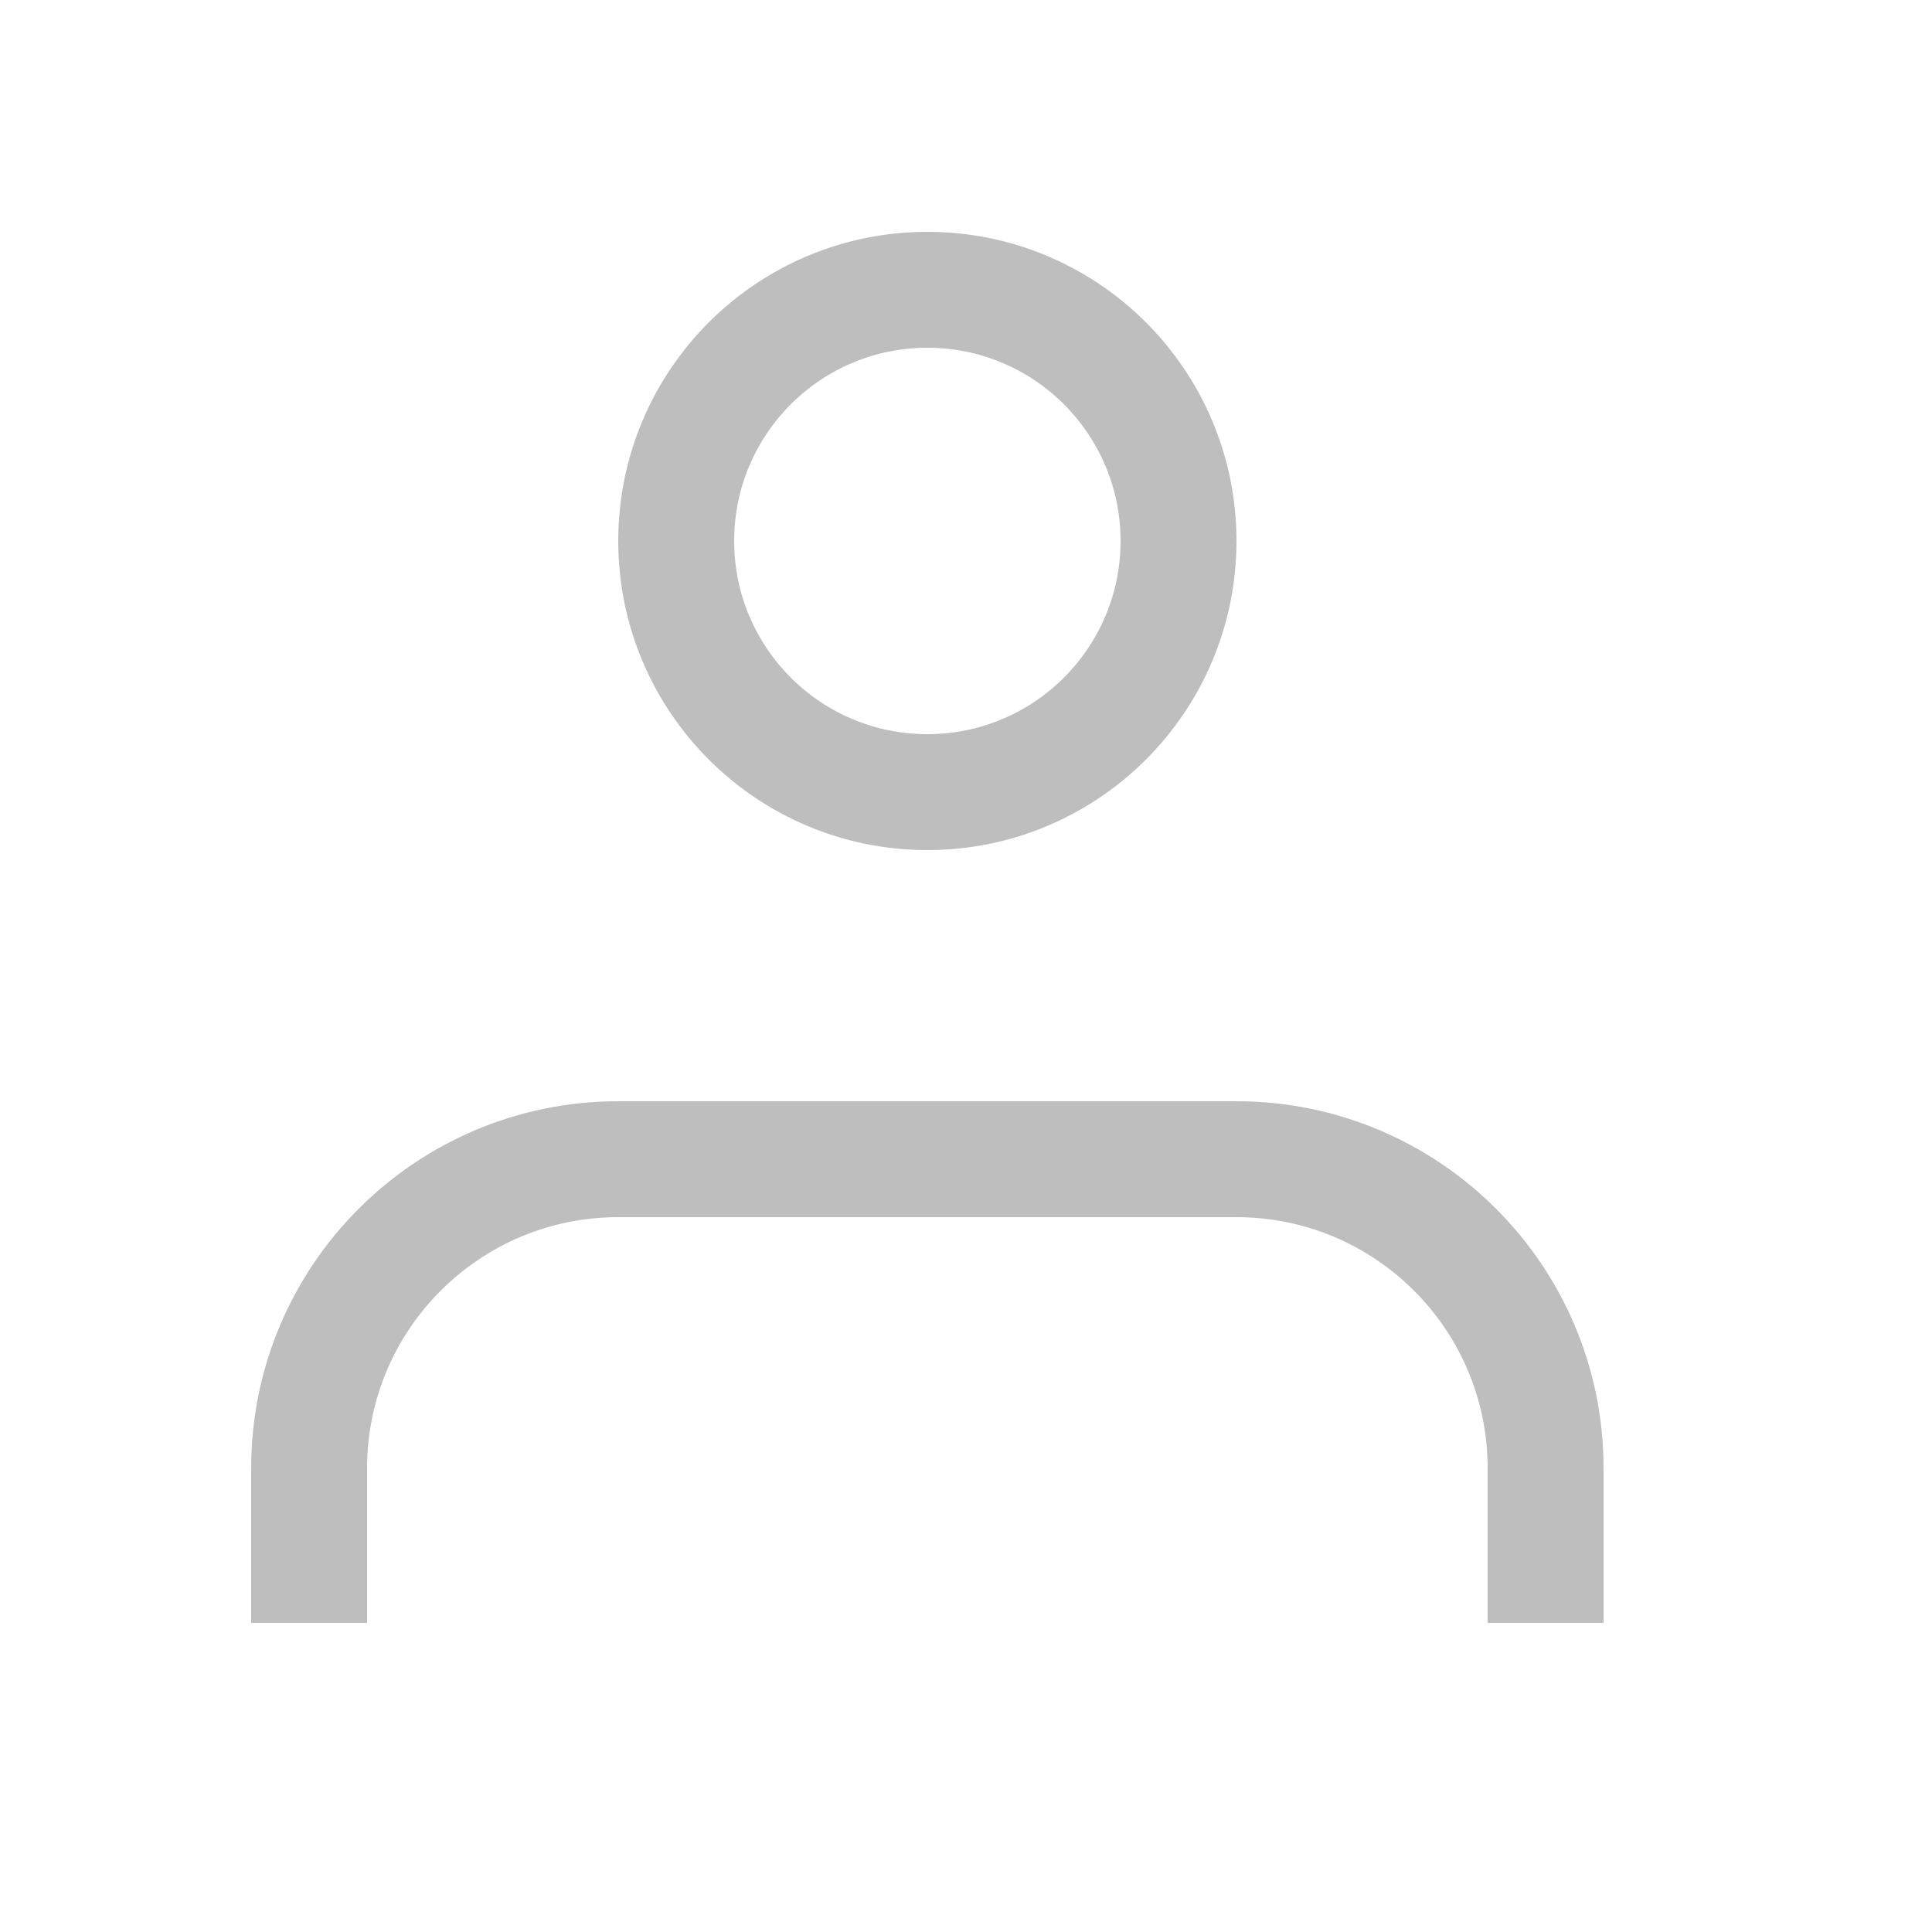 <?xml version="1.0" encoding="UTF-8"?> <svg xmlns="http://www.w3.org/2000/svg" width="25" height="25" viewBox="0 0 25 25" fill="none"> <circle cx="12" cy="7" r="3.25" stroke="#BEBEBE" stroke-width="1.5"></circle> <path d="M4 21V19C4 16.791 5.791 15 8 15H16C18.209 15 20 16.791 20 19V21" stroke="#BEBEBE" stroke-width="1.5"></path> </svg> 